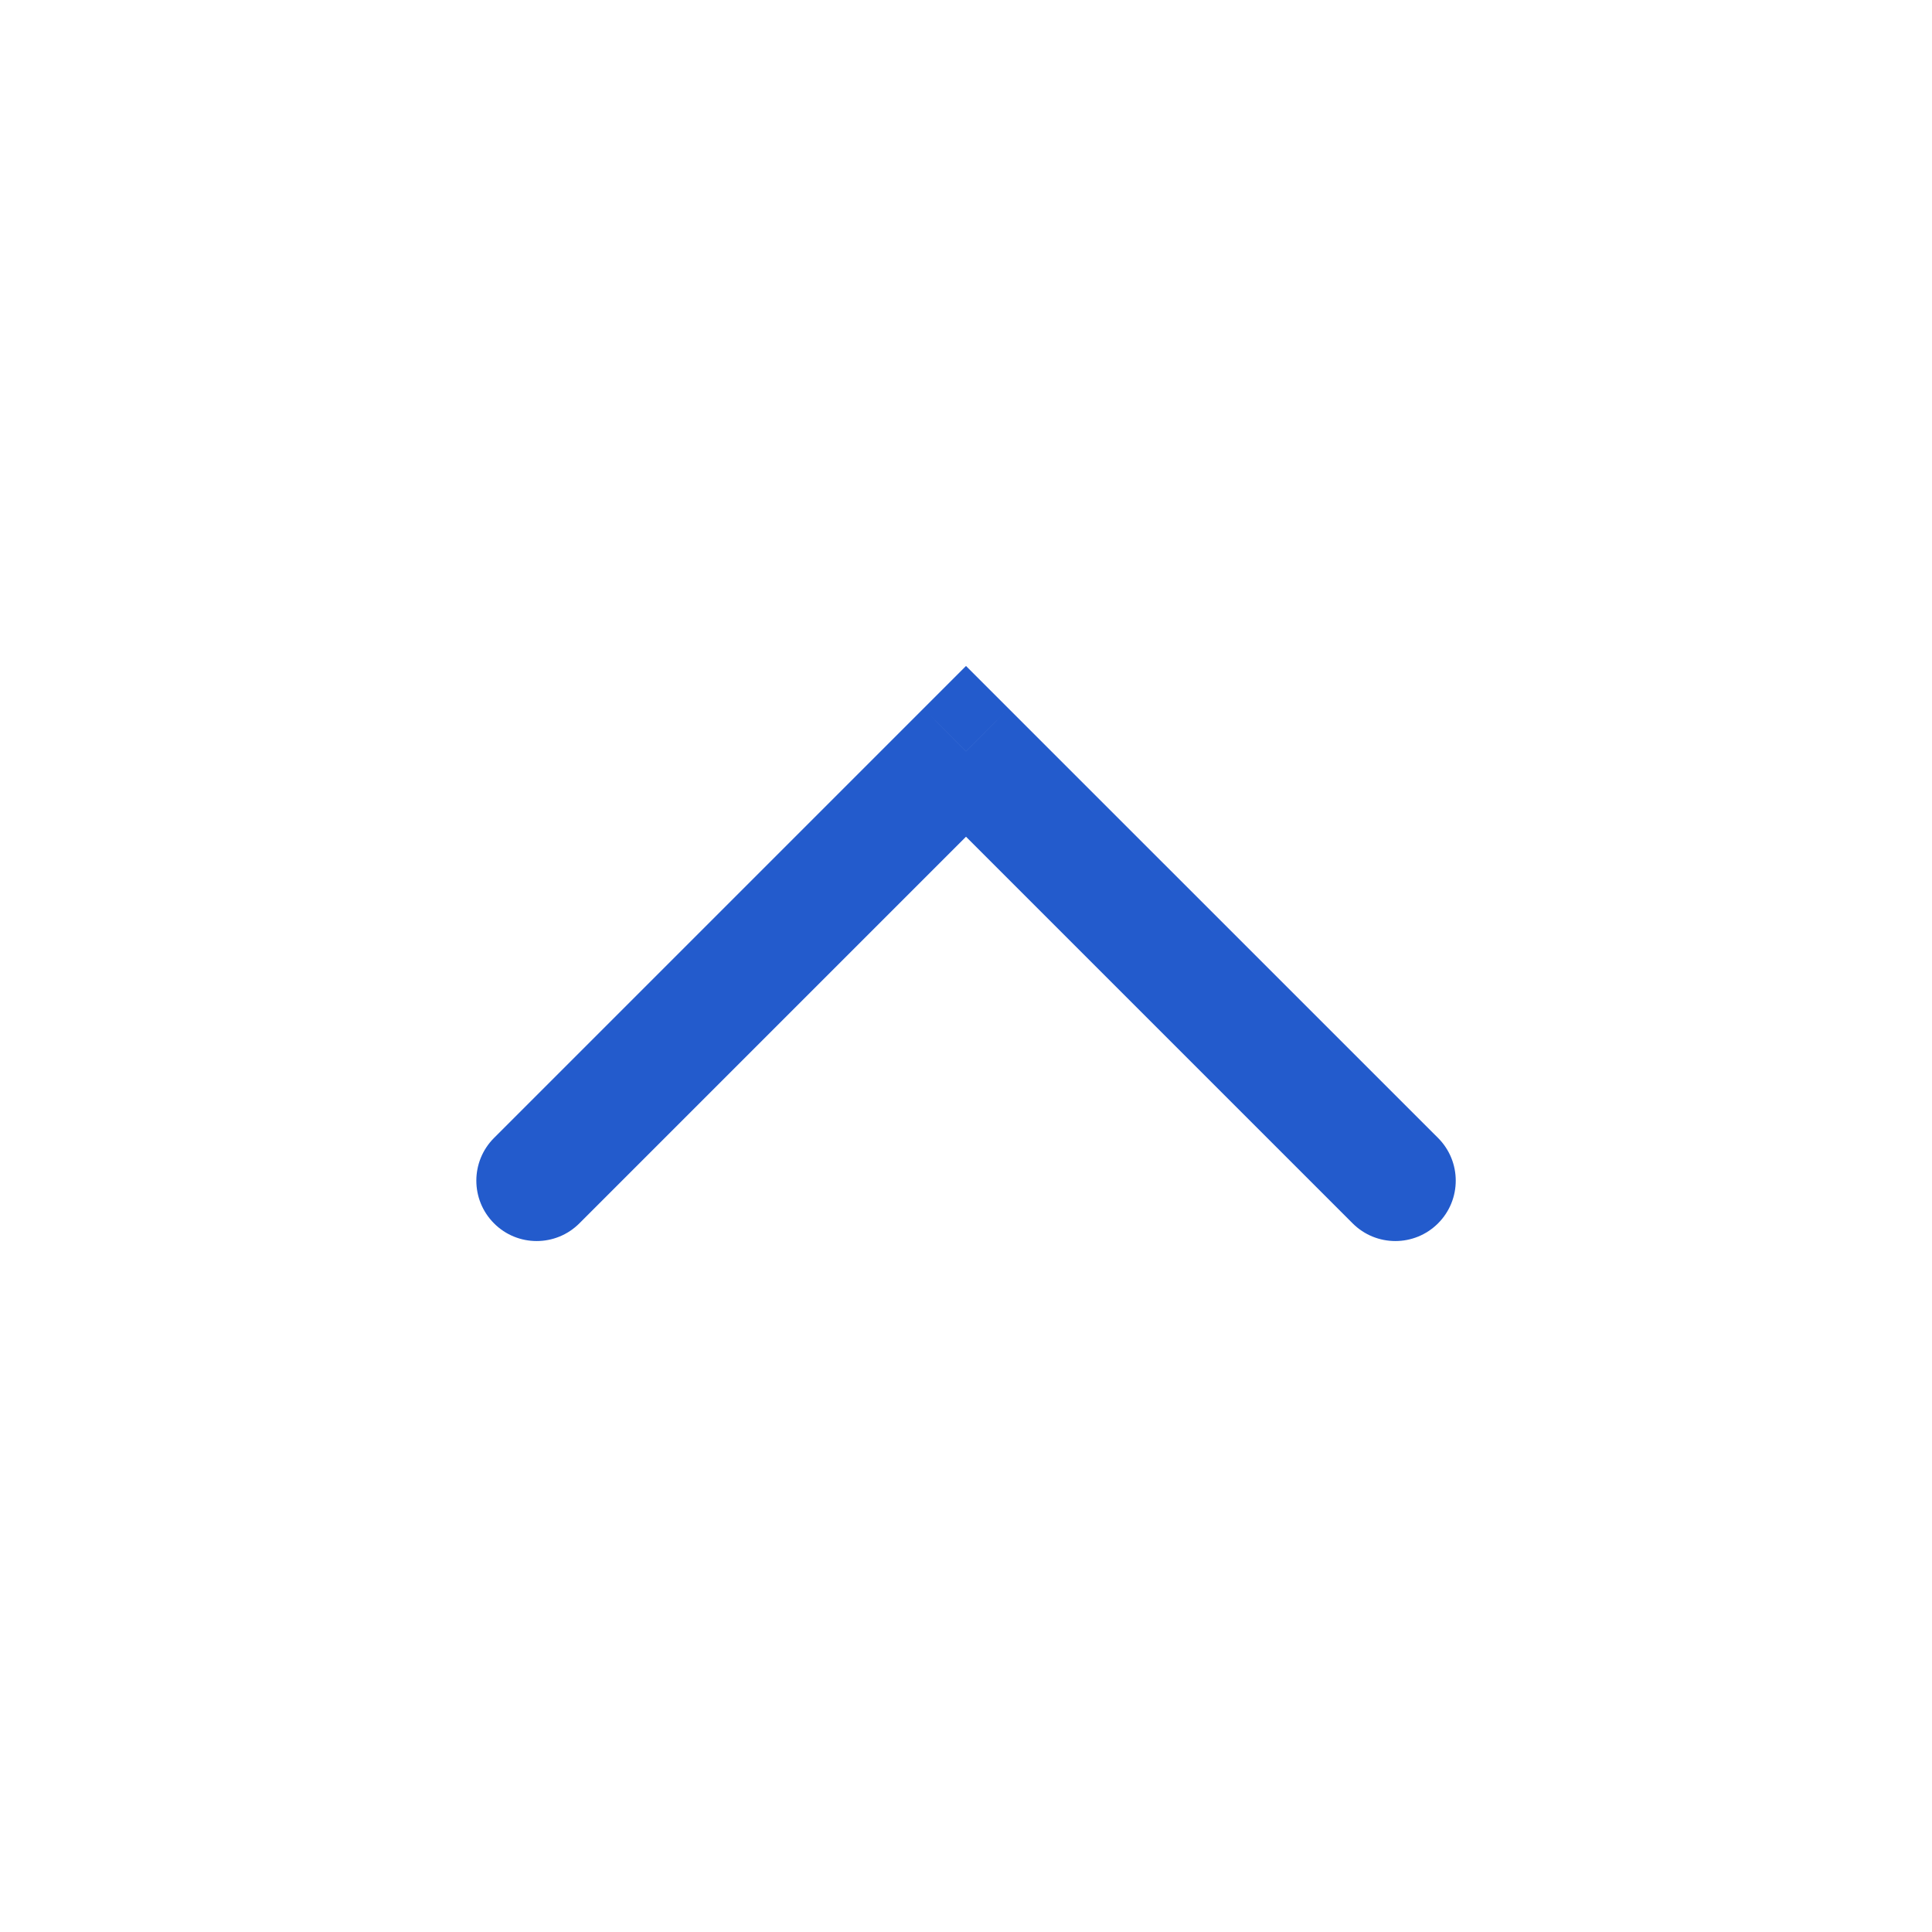<svg width="24" height="24" viewBox="0 0 24 24" fill="none" xmlns="http://www.w3.org/2000/svg">
<path d="M17.864 14.136C18.157 14.429 18.157 14.904 17.864 15.197C17.571 15.49 17.096 15.49 16.803 15.197L17.864 14.136ZM12 9.333L11.47 8.803L12 8.273L12.53 8.803L12 9.333ZM7.197 15.197C6.904 15.49 6.429 15.49 6.137 15.197C5.844 14.904 5.844 14.429 6.137 14.136L7.197 15.197ZM16.803 15.197L11.47 9.864L12.53 8.803L17.864 14.136L16.803 15.197ZM12.53 9.864L7.197 15.197L6.137 14.136L11.47 8.803L12.53 9.864Z" fill="#235BCC"/>
</svg>
